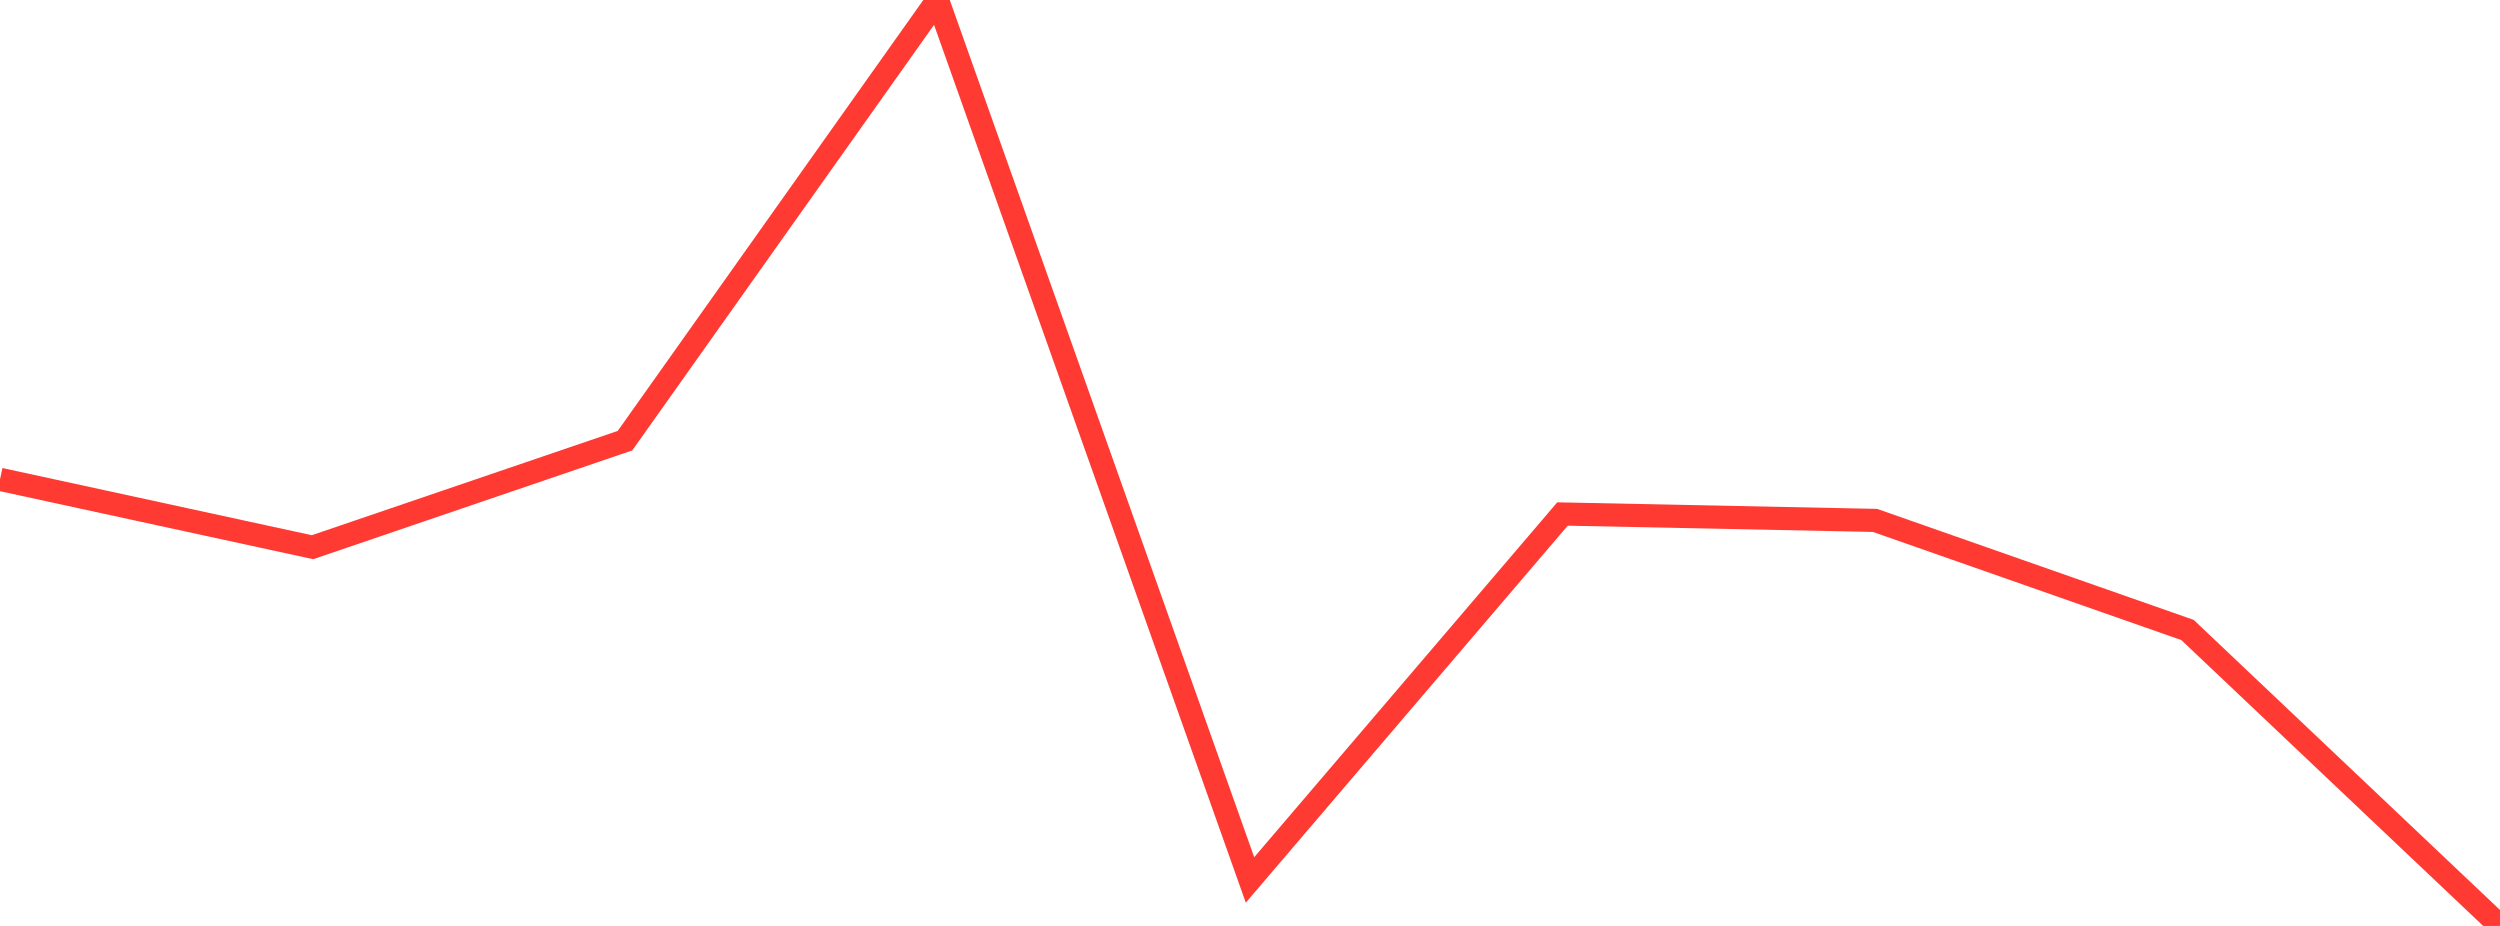 <?xml version="1.0" standalone="no"?>
<!DOCTYPE svg PUBLIC "-//W3C//DTD SVG 1.1//EN" "http://www.w3.org/Graphics/SVG/1.1/DTD/svg11.dtd">

<svg width="135" height="50" viewBox="0 0 135 50" preserveAspectRatio="none" 
  xmlns="http://www.w3.org/2000/svg"
  xmlns:xlink="http://www.w3.org/1999/xlink">


<polyline points="0.0, 25.885 16.875, 29.549 33.75, 23.796 50.625, 0.0 67.5, 47.517 84.375, 27.756 101.25, 28.102 118.125, 34.019 135.0, 50.0" fill="none" stroke="#ff3a33" stroke-width="1.25"/>

</svg>
